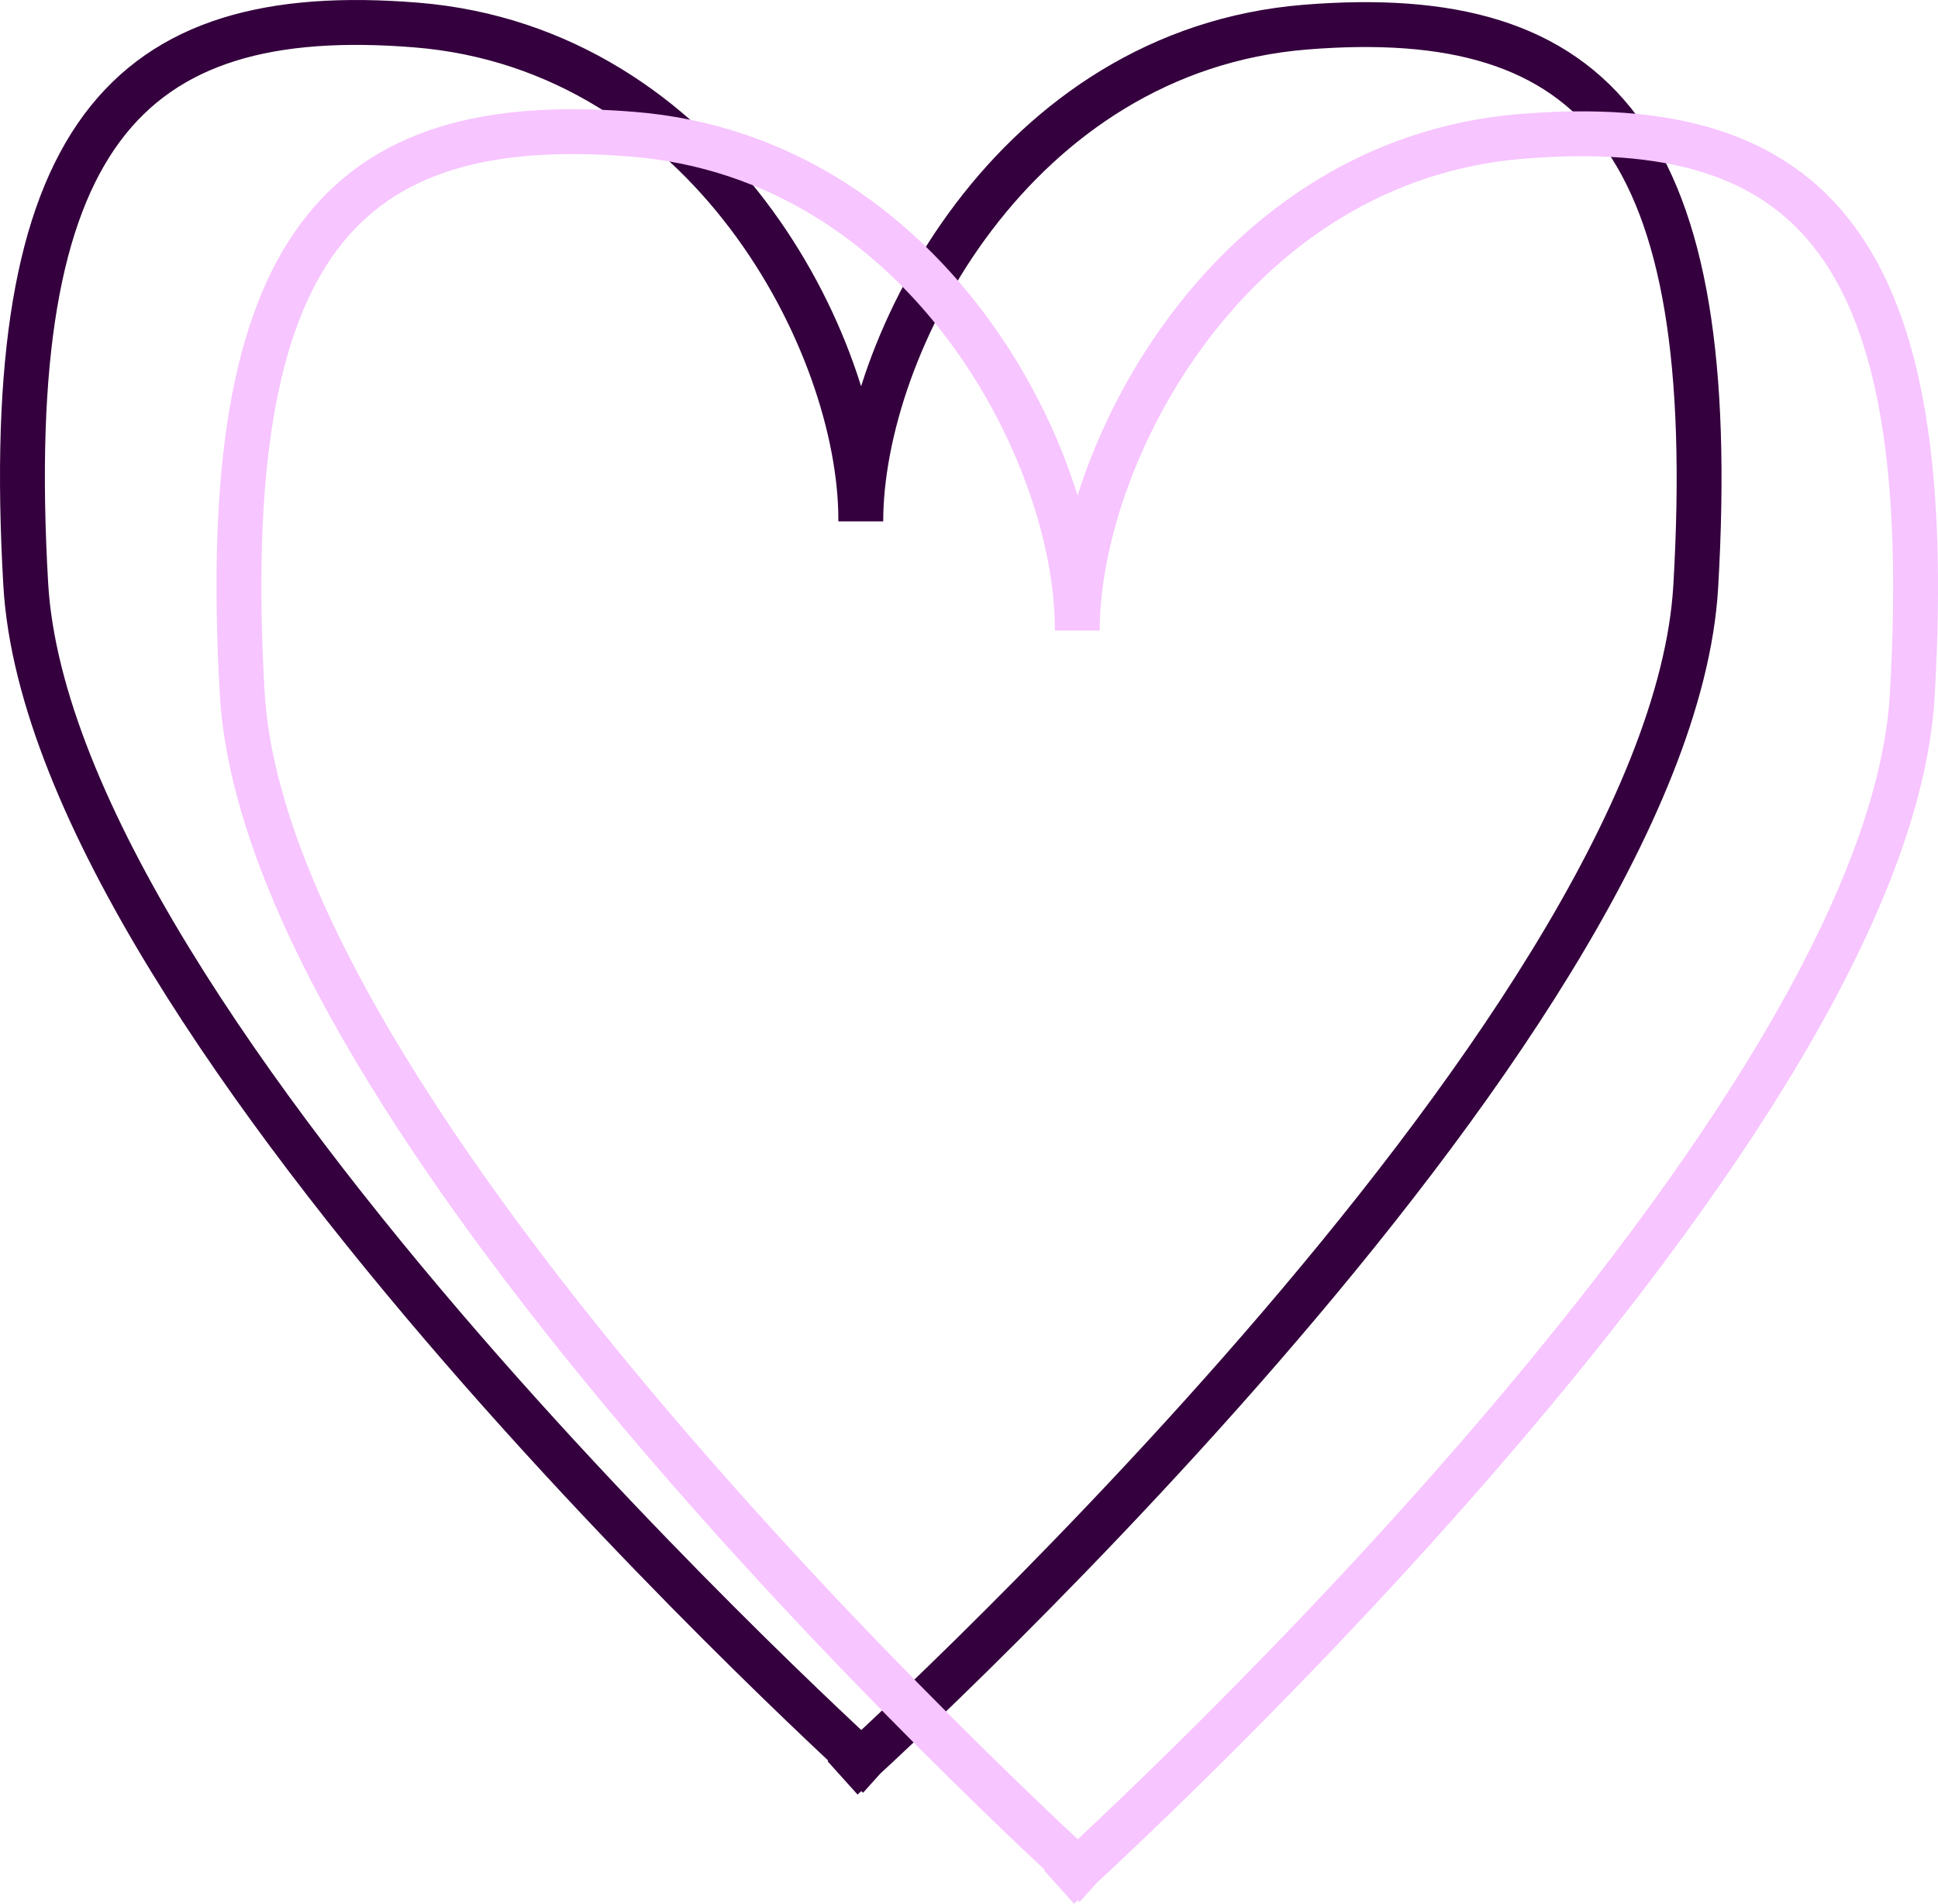<?xml version="1.0" encoding="UTF-8"?>
<svg id="Layer_1" xmlns="http://www.w3.org/2000/svg" viewBox="0 0 388.71 381.83">
  <defs>
    <style>
      .cls-1 {
        stroke: #f7c5ff;
      }

      .cls-1, .cls-2 {
        fill: none;
        stroke-miterlimit: 10;
        stroke-width: 9px;
      }

      .cls-2 {
        stroke: #34003d;
      }
    </style>
  </defs>
  <path class="cls-2" d="M176.12,356.21S10.31,206.88,5.16,117.13C0,27.39,25.07.28,83.5,5.02c58.43,4.74,89.17,63.72,89.15,99.19v.36c0-35.48,30.78-94.43,89.21-99.13,58.43-4.7,83.48,22.43,78.26,112.17s-171.13,238.96-171.13,238.96"/>
  <path class="cls-1" d="M219.54,378.12S53.73,228.78,48.58,139.04c-5.15-89.74,19.91-116.86,78.34-112.12,58.43,4.74,89.17,63.72,89.15,99.19v.36c0-35.48,30.78-94.43,89.21-99.13,58.43-4.7,83.48,22.43,78.26,112.17-5.22,89.74-171.13,238.96-171.13,238.96"/>
</svg>